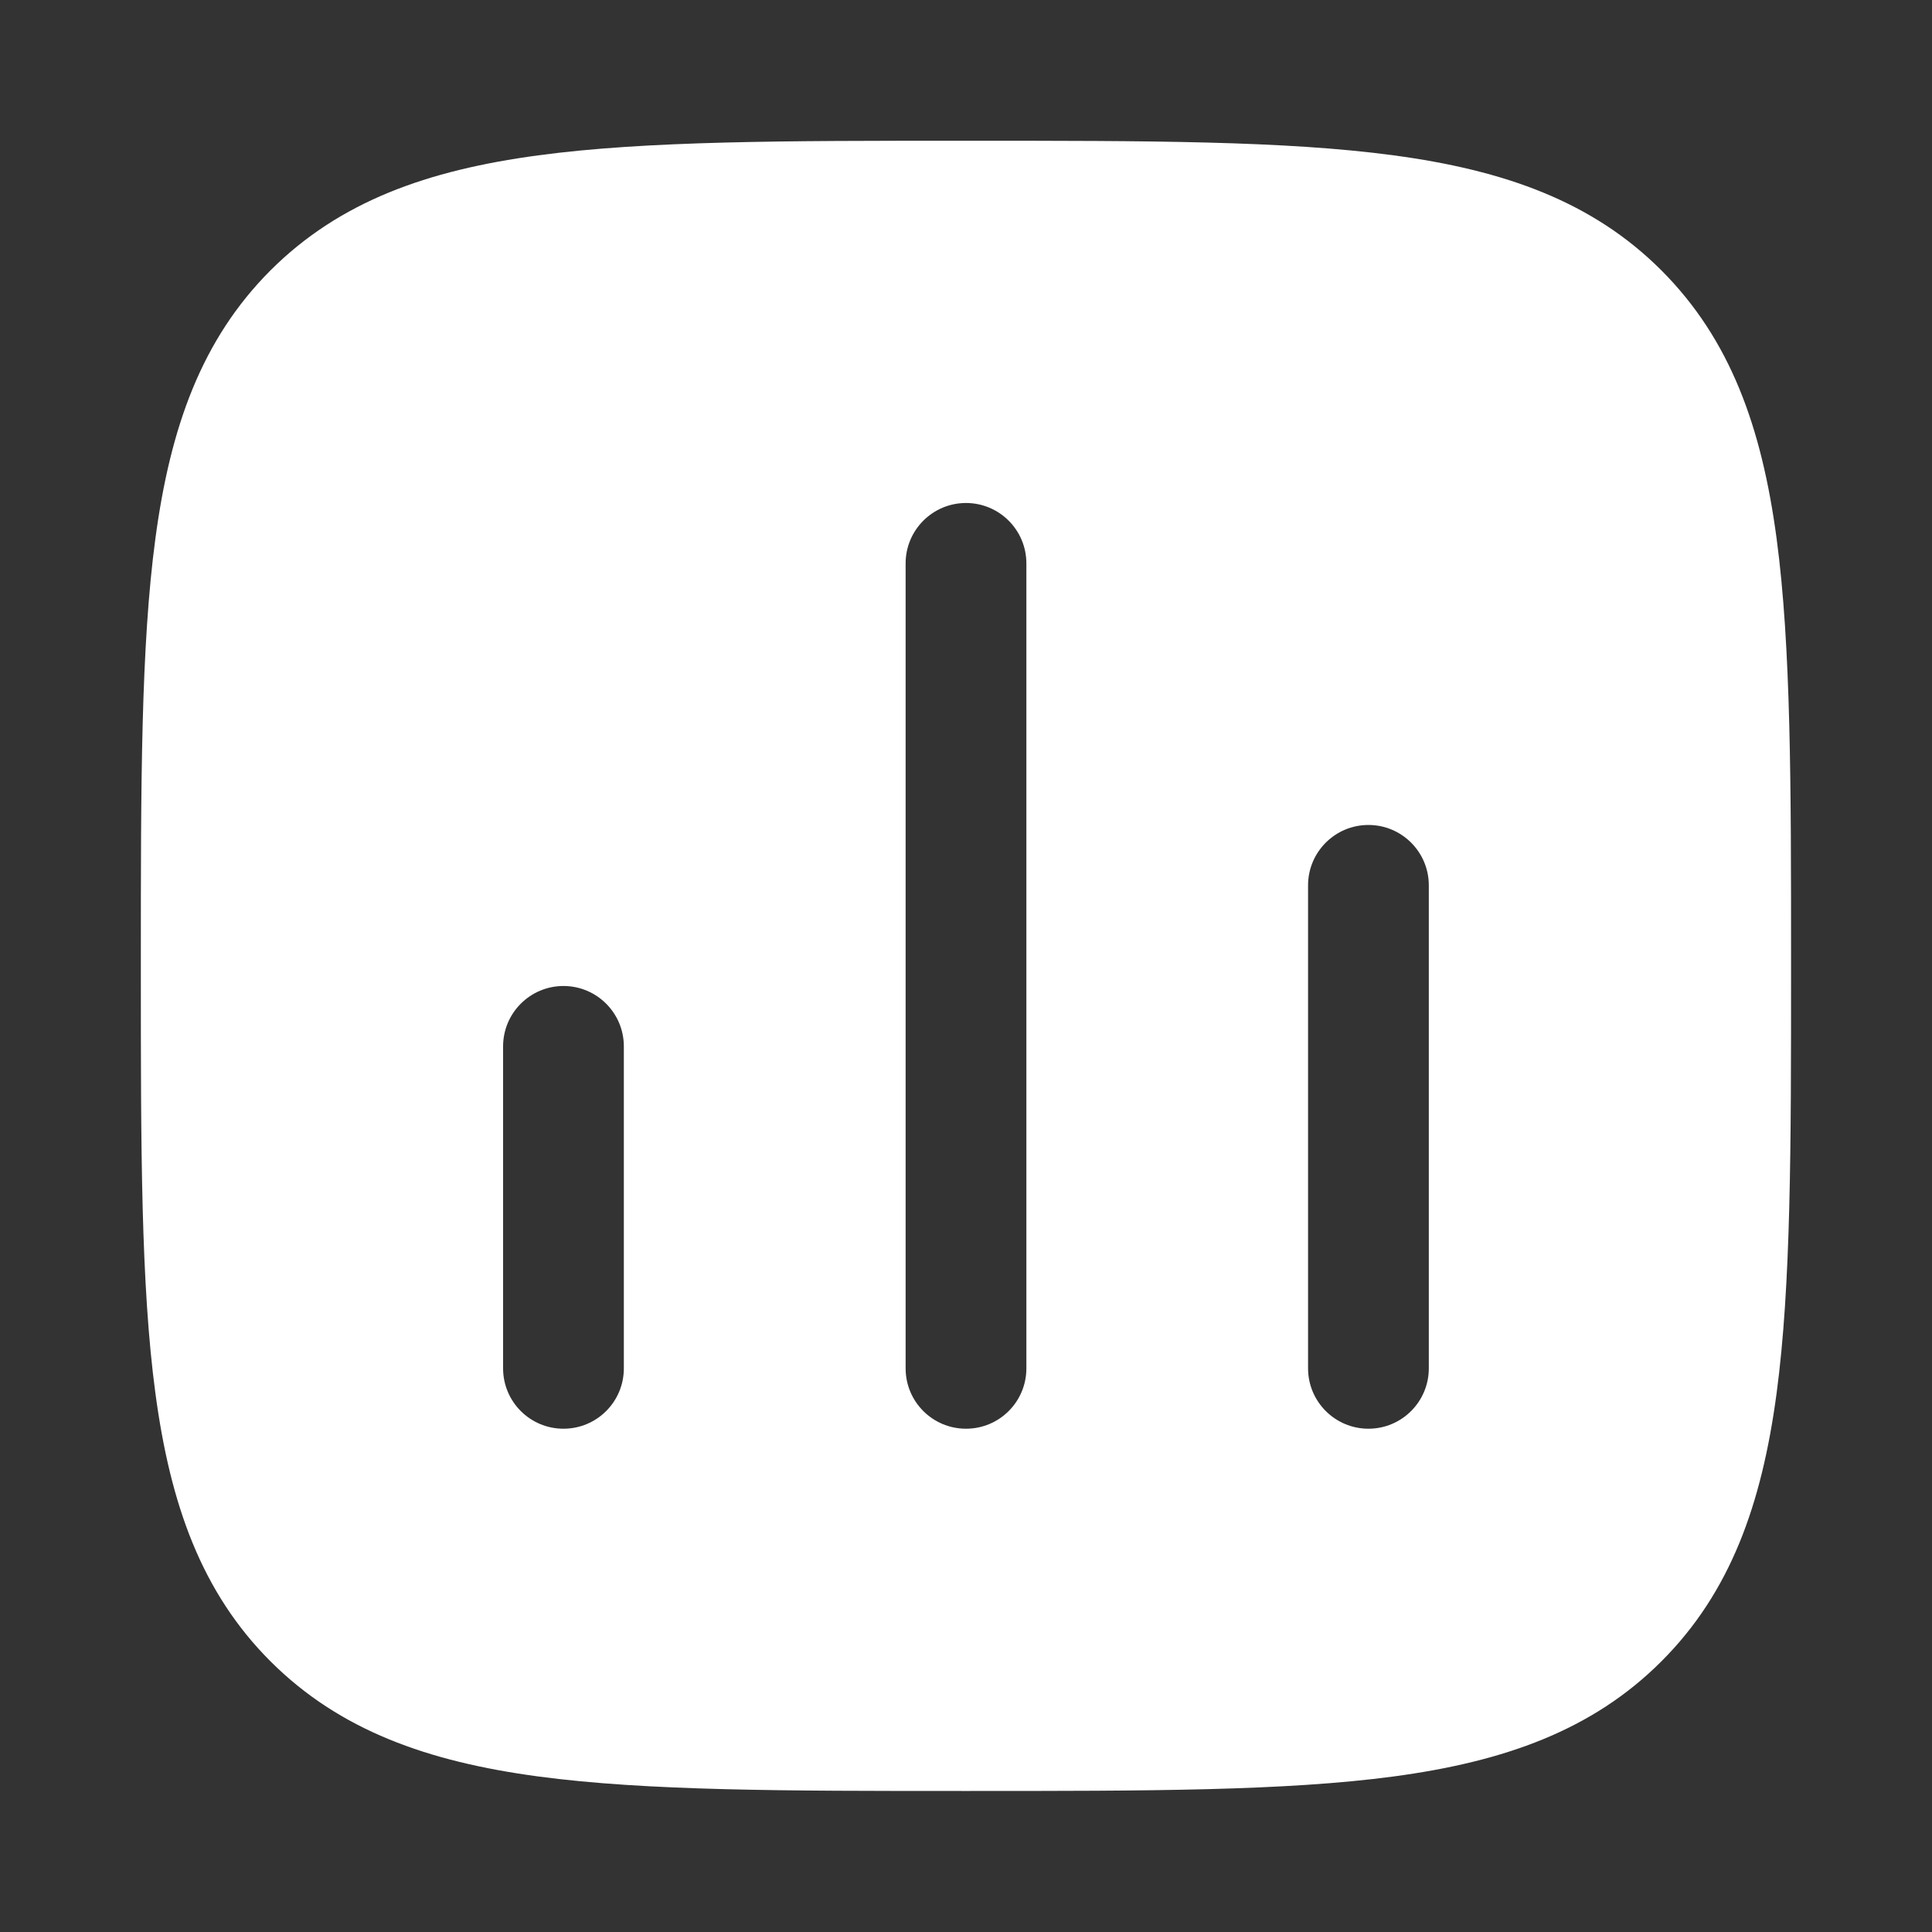 <svg width="20" height="20" viewBox="0 0 20 20" fill="none" xmlns="http://www.w3.org/2000/svg">
<rect x="0" y="0" width="20" height="20" fill="#333333" stroke="none"/>
<path fill-rule="evenodd" clip-rule="evenodd" d="M10.047 1.457H10.047H9.952H9.952C8.126 1.457 6.693 1.457 5.573 1.608C4.426 1.762 3.516 2.084 2.8 2.799C2.085 3.515 1.763 4.425 1.609 5.572C1.458 6.692 1.458 8.125 1.458 9.951V9.951V10.046V10.046C1.458 11.872 1.458 13.306 1.609 14.425C1.763 15.573 2.085 16.483 2.8 17.198C3.516 17.913 4.426 18.236 5.573 18.39C6.693 18.54 8.126 18.54 9.952 18.54H9.952H9.952H9.952H9.952H10.047H10.047H10.047H10.047H10.047C11.873 18.54 13.307 18.54 14.426 18.39C15.573 18.236 16.484 17.913 17.199 17.198C17.914 16.483 18.237 15.573 18.391 14.425C18.541 13.306 18.541 11.872 18.541 10.046V10.046V10.046V10.046V10.046V9.951V9.951V9.951V9.951V9.951C18.541 8.125 18.541 6.692 18.391 5.572C18.237 4.425 17.914 3.515 17.199 2.799C16.484 2.084 15.573 1.762 14.426 1.608C13.307 1.457 11.873 1.457 10.047 1.457ZM6.458 10.832C6.458 10.487 6.178 10.207 5.833 10.207C5.488 10.207 5.208 10.487 5.208 10.832L5.208 14.165C5.208 14.511 5.488 14.79 5.833 14.79C6.178 14.79 6.458 14.511 6.458 14.165L6.458 10.832ZM10 5.207C10.345 5.207 10.625 5.487 10.625 5.832V14.165C10.625 14.511 10.345 14.79 10 14.79C9.655 14.79 9.375 14.511 9.375 14.165L9.375 5.832C9.375 5.487 9.655 5.207 10 5.207ZM14.791 9.165C14.791 8.82 14.511 8.54 14.166 8.54C13.821 8.54 13.541 8.82 13.541 9.165V14.165C13.541 14.51 13.821 14.79 14.166 14.79C14.511 14.79 14.791 14.51 14.791 14.165V9.165Z" fill="white"/>
</svg>
